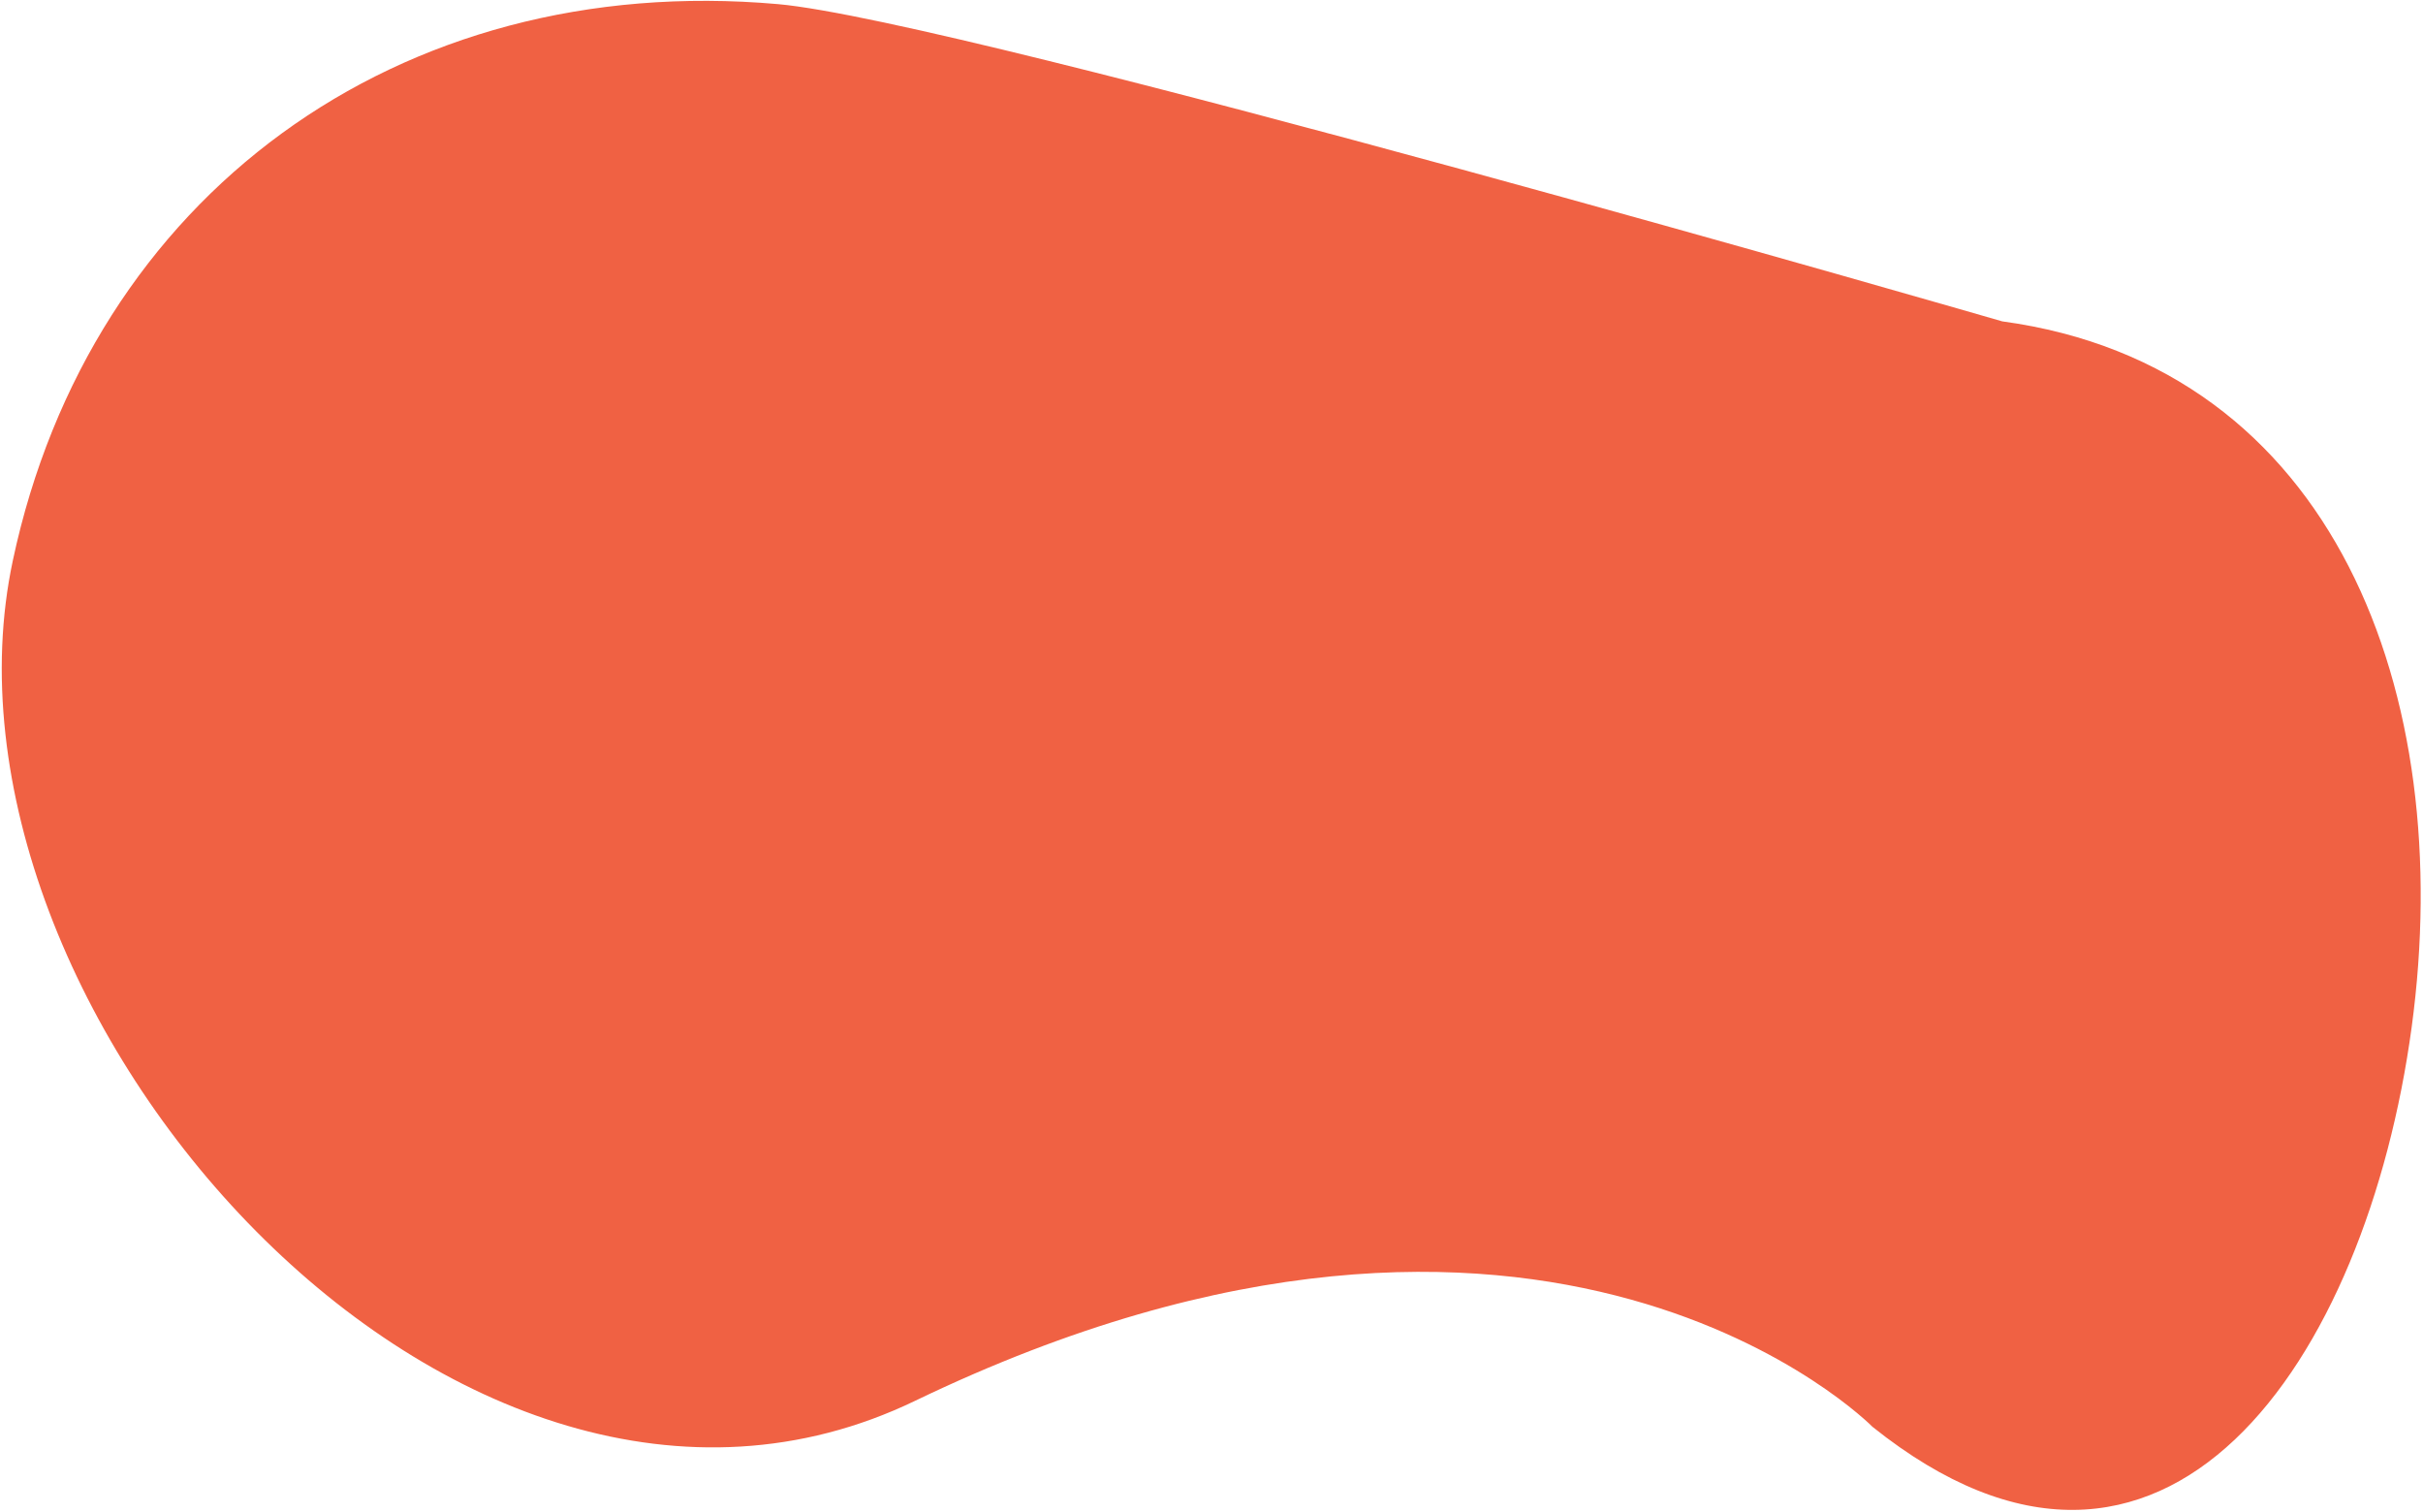 <?xml version="1.0" encoding="UTF-8"?> <svg xmlns="http://www.w3.org/2000/svg" width="941" height="587" viewBox="0 0 941 587" fill="none"> <path d="M5 217.6C35.1 76.3 154.6 -11.4 302.1 1.6C374.4 8 777.6 124.8 777.6 124.8C906.9 142.4 954.1 269.7 936.6 398.9C919.1 528.1 840.8 645 727.2 554.1C727.2 554.1 601 425.7 355.4 544C177.3 629.9 -32.1 391.4 5 217.6Z" fill="url(#paint0_linear_121_15)"></path> <defs> <linearGradient id="paint0_linear_121_15" x1="24368.1" y1="1156.04" x2="59393.7" y2="74327.1" gradientUnits="userSpaceOnUse"> <stop offset="0.5" stop-color="#F06143"></stop> <stop offset="1" stop-color="#FF8A46"></stop> </linearGradient> </defs> </svg> 